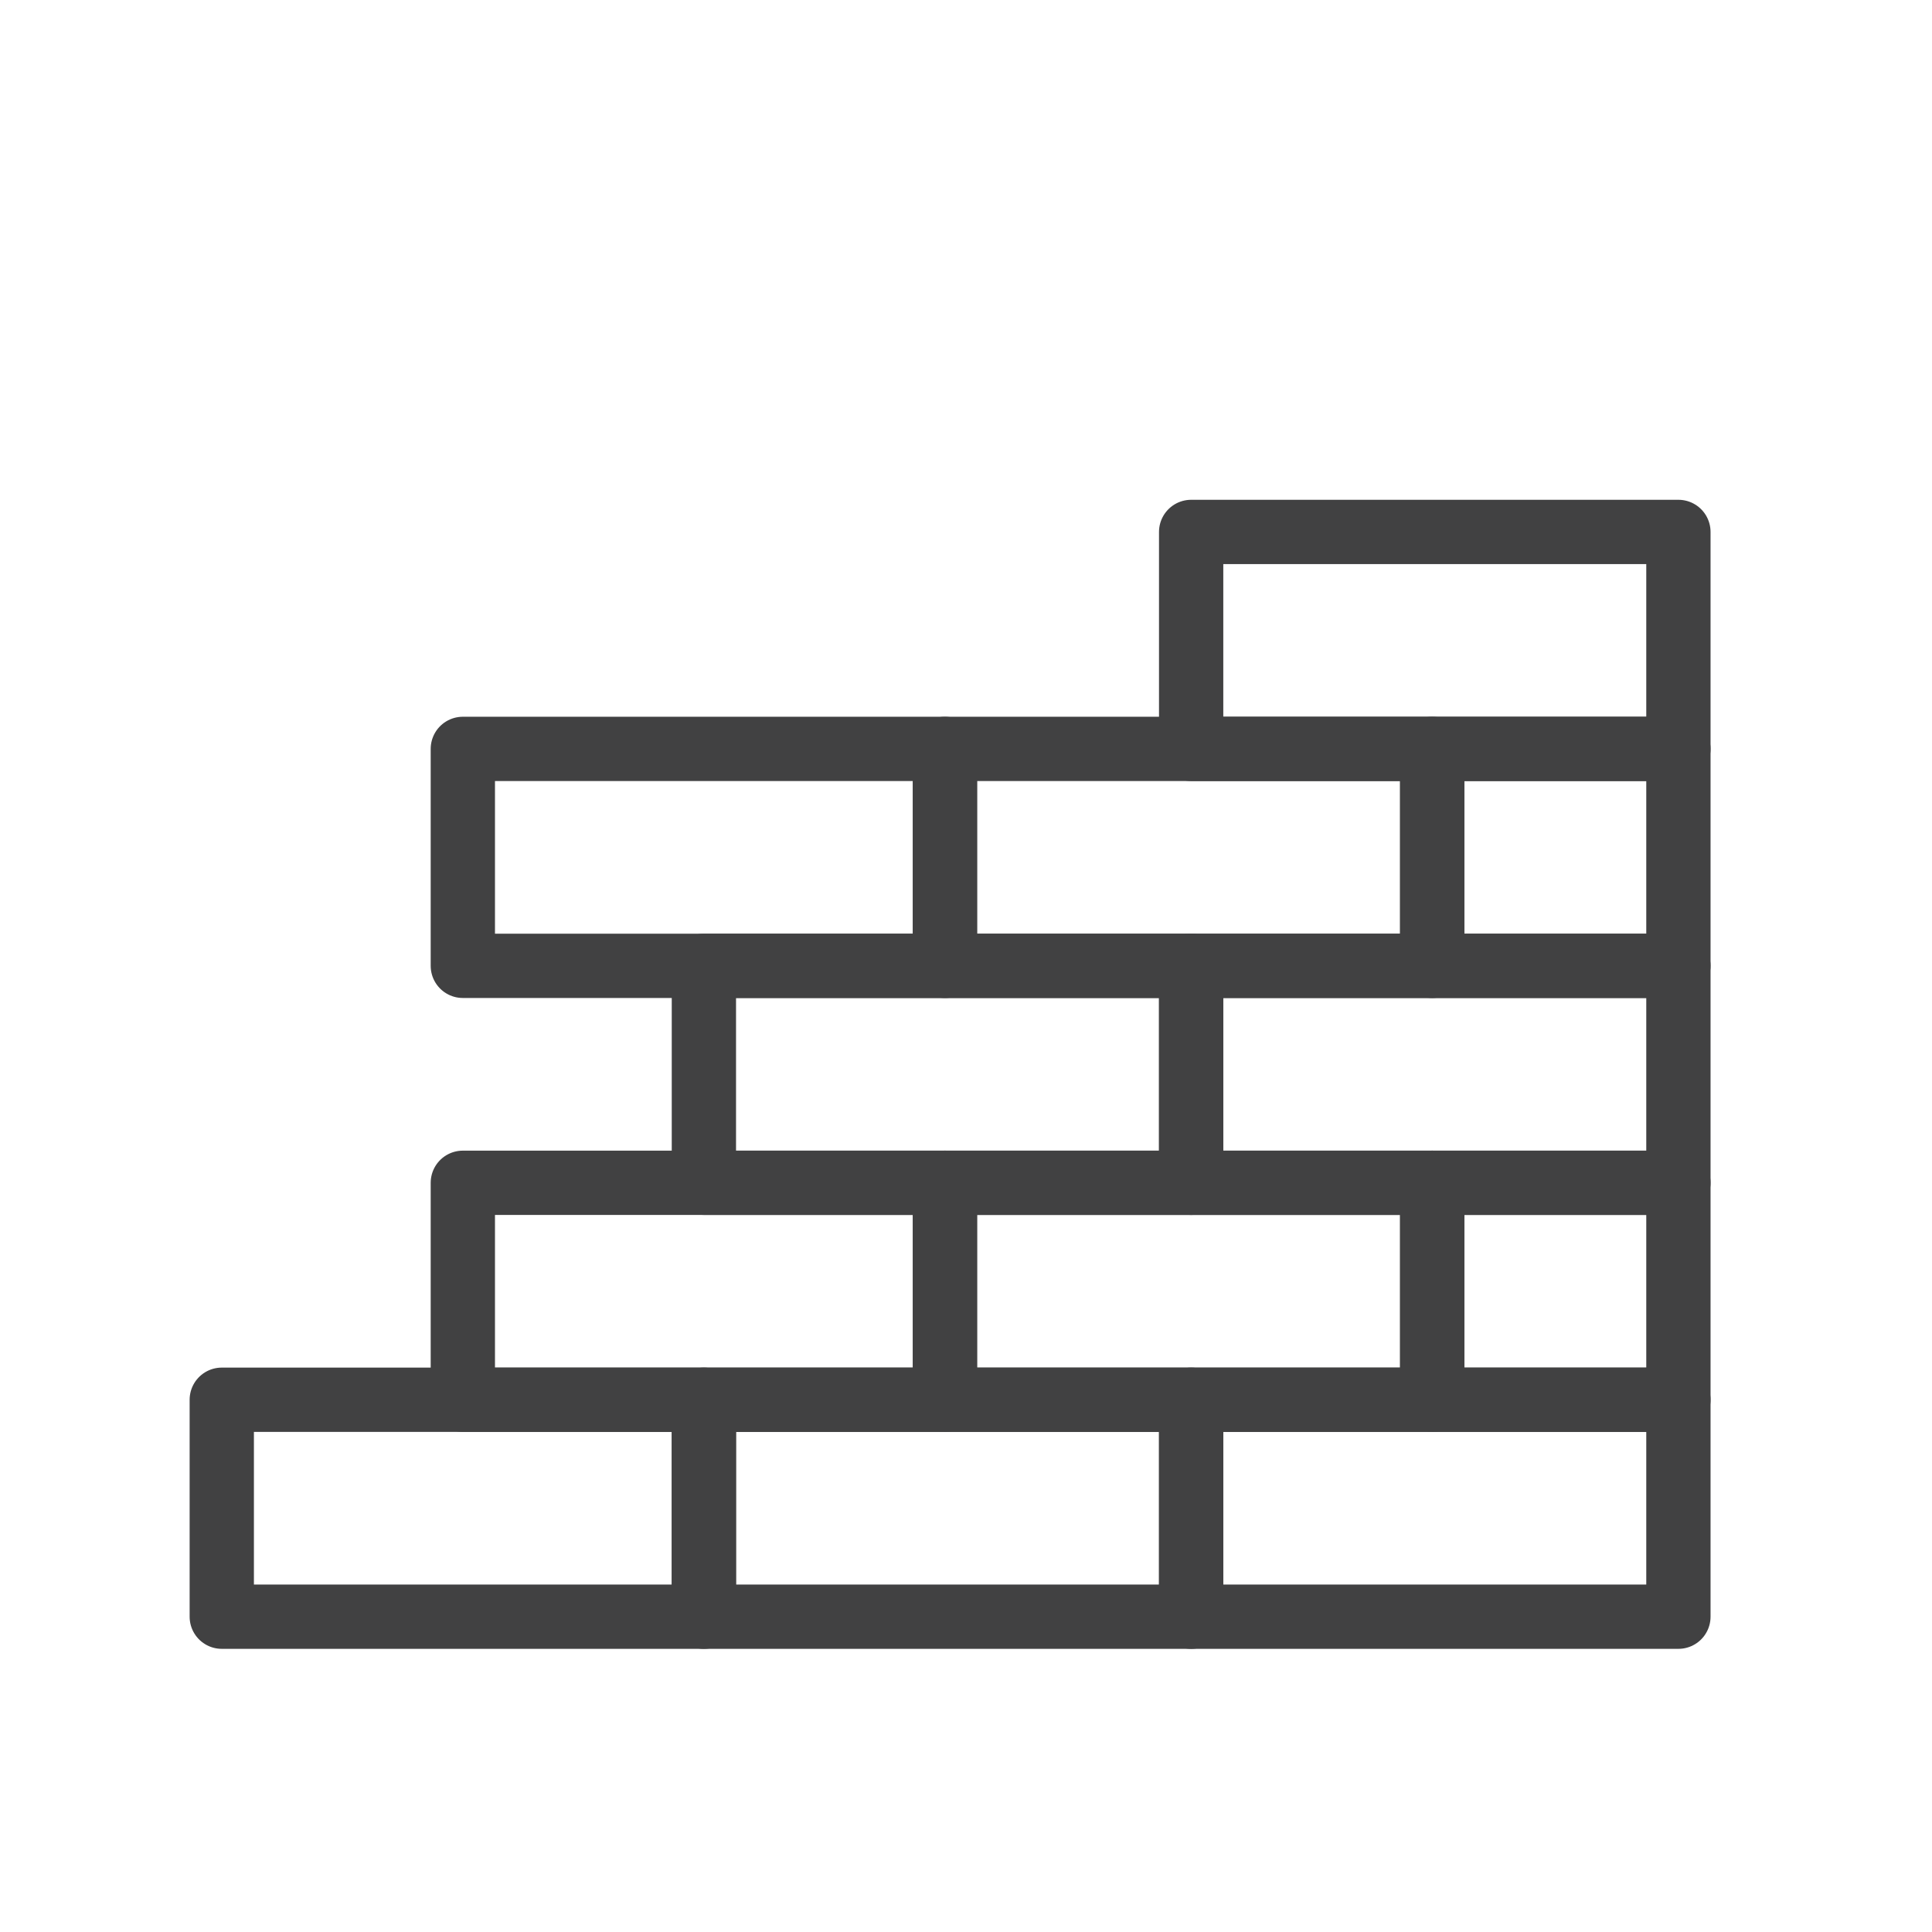 <svg id="Layer_1" data-name="Layer 1" xmlns="http://www.w3.org/2000/svg" viewBox="0 0 60.11 60.11"><defs><style>.cls-1{fill:none;stroke:#414142;stroke-linecap:round;stroke-linejoin:round;stroke-width:2px;}</style></defs><title>icons2</title><rect class="cls-1" x="6.9" y="43.55" width="15" height="6.75"/><rect class="cls-1" x="21.9" y="43.55" width="15.16" height="6.75"/><rect class="cls-1" x="37.06" y="43.55" width="15.16" height="6.75"/><rect class="cls-1" x="21.9" y="30.05" width="15.16" height="6.75"/><rect class="cls-1" x="37.06" y="30.05" width="15.16" height="6.75"/><rect class="cls-1" x="37.06" y="16.55" width="15.16" height="6.75"/><rect class="cls-1" x="14.4" y="36.8" width="15" height="6.75"/><rect class="cls-1" x="29.4" y="36.8" width="15.16" height="6.75"/><rect class="cls-1" x="44.56" y="36.8" width="7.66" height="6.75"/><rect class="cls-1" x="14.4" y="23.3" width="15" height="6.75"/><rect class="cls-1" x="29.4" y="23.3" width="15.16" height="6.75"/><rect class="cls-1" x="44.56" y="23.3" width="7.66" height="6.75"/></svg>